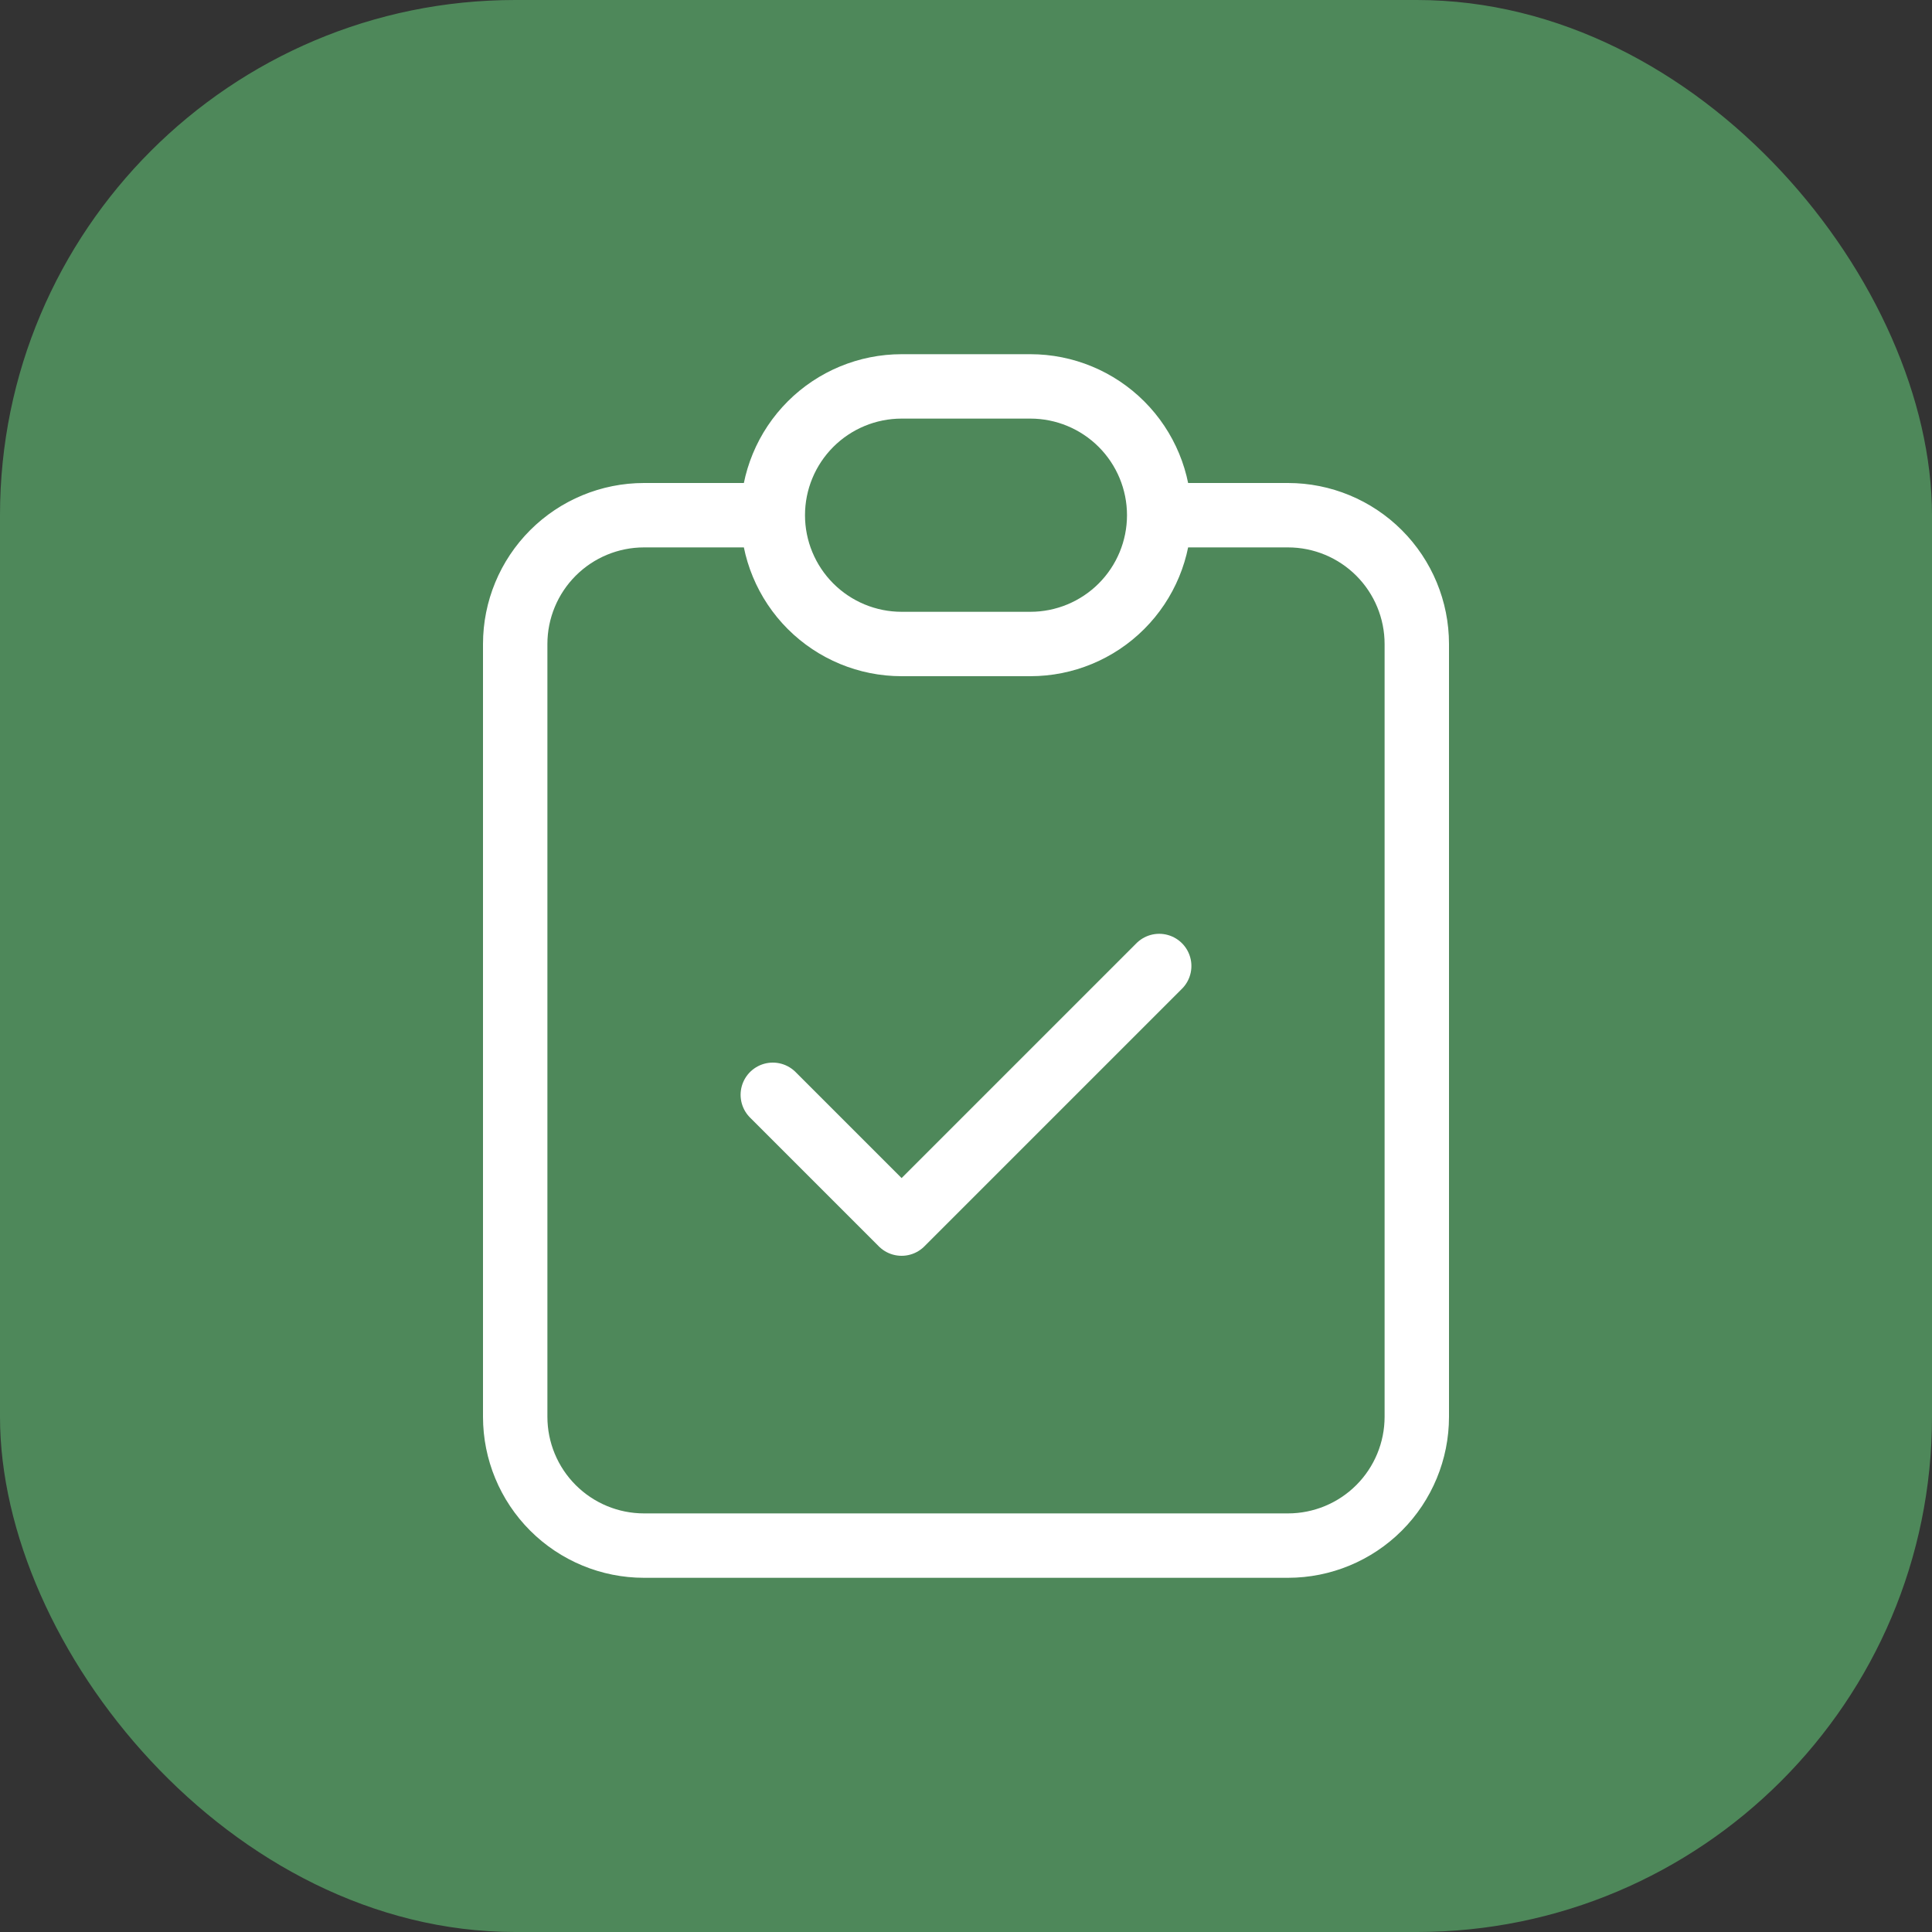 <?xml version="1.0" encoding="UTF-8"?> <svg xmlns="http://www.w3.org/2000/svg" width="30" height="30" viewBox="0 0 30 30" fill="none"><rect x="0" y="0" width="30" height="30" fill="#333333" stroke="none"/><rect width="30" height="30" rx="8" fill="#4E885A"></rect><path d="M12 8H10C9.47 8 8.961 8.211 8.586 8.586C8.211 8.961 8 9.47 8 10V22C8 22.53 8.211 23.039 8.586 23.414C8.961 23.789 9.47 24 10 24H20C20.53 24 21.039 23.789 21.414 23.414C21.789 23.039 22 22.53 22 22V10C22 9.47 21.789 8.961 21.414 8.586C21.039 8.211 20.53 8 20 8H18M12 8C12 7.47 12.211 6.961 12.586 6.586C12.961 6.211 13.47 6 14 6H16C16.53 6 17.039 6.211 17.414 6.586C17.789 6.961 18 7.47 18 8M12 8C12 8.53 12.211 9.039 12.586 9.414C12.961 9.789 13.47 10 14 10H16C16.53 10 17.039 9.789 17.414 9.414C17.789 9.039 18 8.53 18 8M12 17L14 19L18 15" stroke="white" stroke-linecap="round" stroke-linejoin="round"></path></svg> 